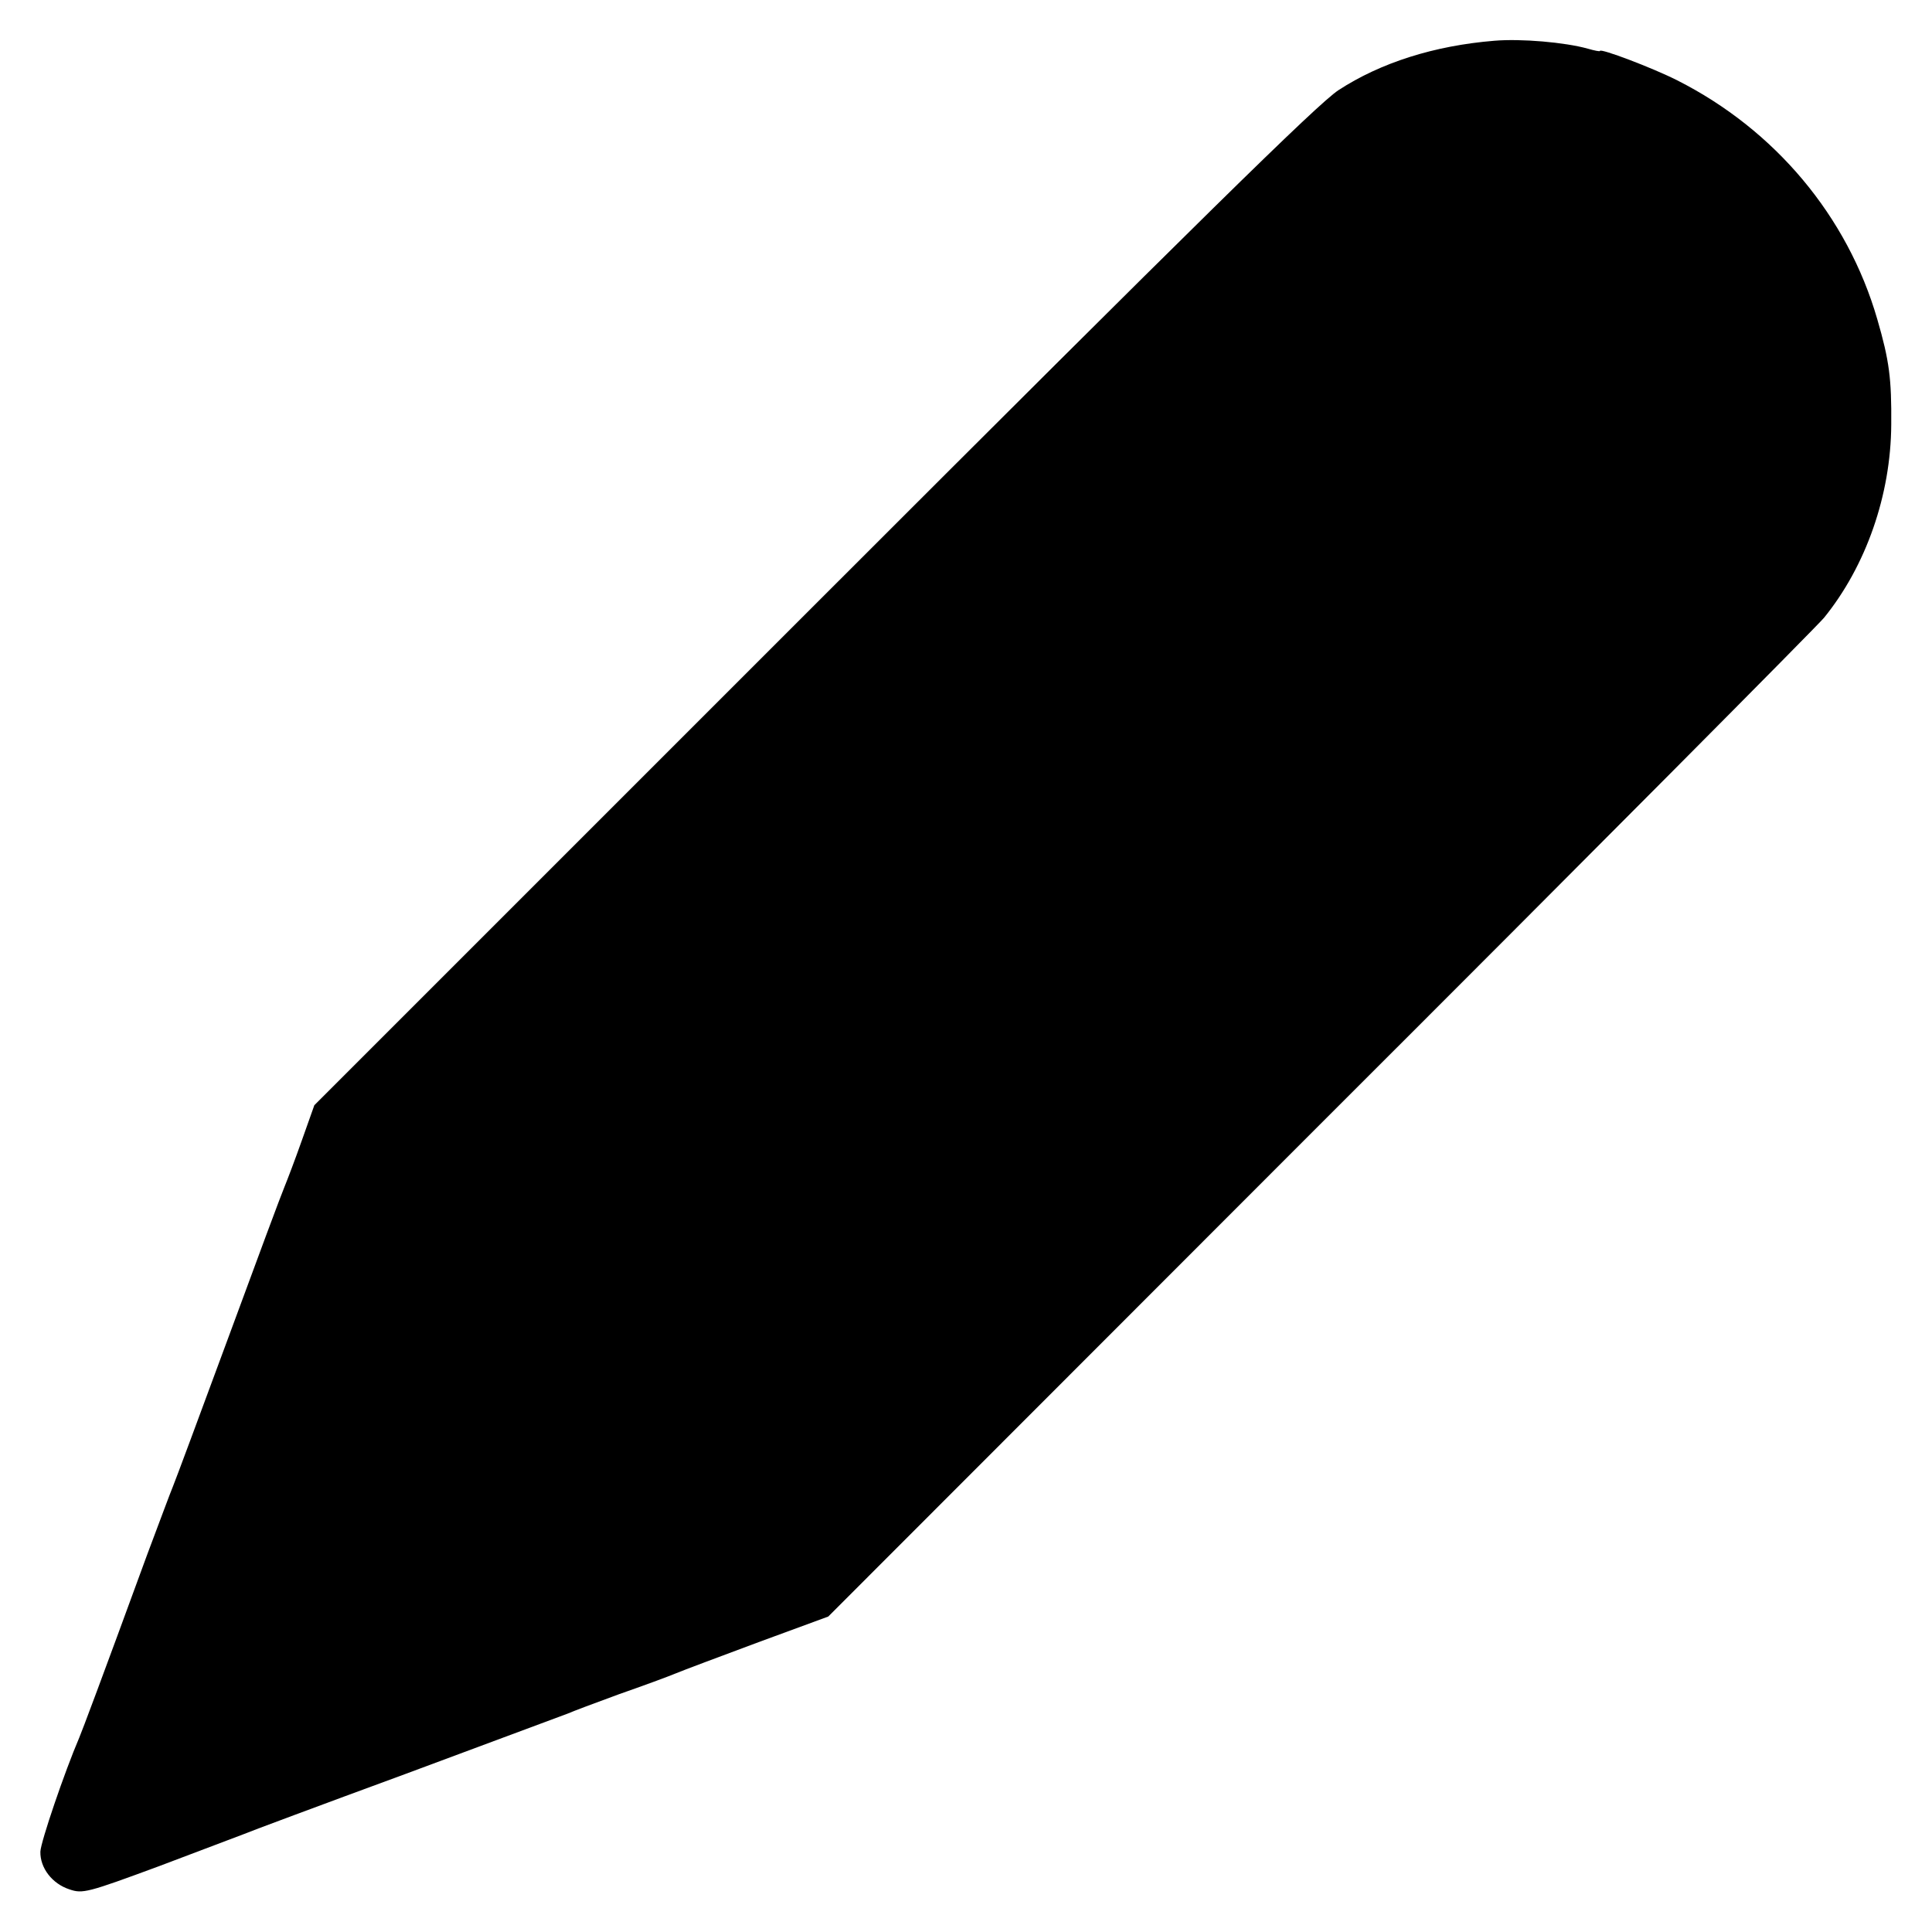 <?xml version="1.0" standalone="no"?>
<!DOCTYPE svg PUBLIC "-//W3C//DTD SVG 20010904//EN"
 "http://www.w3.org/TR/2001/REC-SVG-20010904/DTD/svg10.dtd">
<svg version="1.0" xmlns="http://www.w3.org/2000/svg"
 width="512pt" height="512pt" viewBox="0 0 512 512"
 preserveAspectRatio="xMidYMid meet">
<g transform="translate(0,512) scale(0.1,-0.1)"
fill="#000000" stroke="none">
<path d="M3960 5012 c-159 -13 -301 -58 -413 -131 -56 -37 -370 -346 -1393
-1369 l-1321 -1321 -33 -93 c-18 -51 -39 -106 -46 -123 -7 -16 -74 -196 -149
-400 -75 -203 -141 -381 -147 -395 -6 -14 -36 -95 -68 -180 -124 -339 -172
-466 -180 -485 -39 -91 -102 -276 -103 -302 -1 -43 31 -85 77 -100 35 -12 47
-9 239 62 111 42 211 80 222 84 11 5 204 77 430 160 226 84 419 156 430 160
11 5 72 28 135 51 63 22 131 47 150 55 19 8 118 45 220 83 l185 68 1302 1303
c717 716 1318 1321 1337 1344 111 137 177 325 178 512 1 121 -5 169 -37 279
-79 273 -271 502 -530 633 -65 33 -205 86 -205 78 0 -2 -15 1 -32 6 -61 17
-177 27 -248 21z"/>
</g>
</svg>
